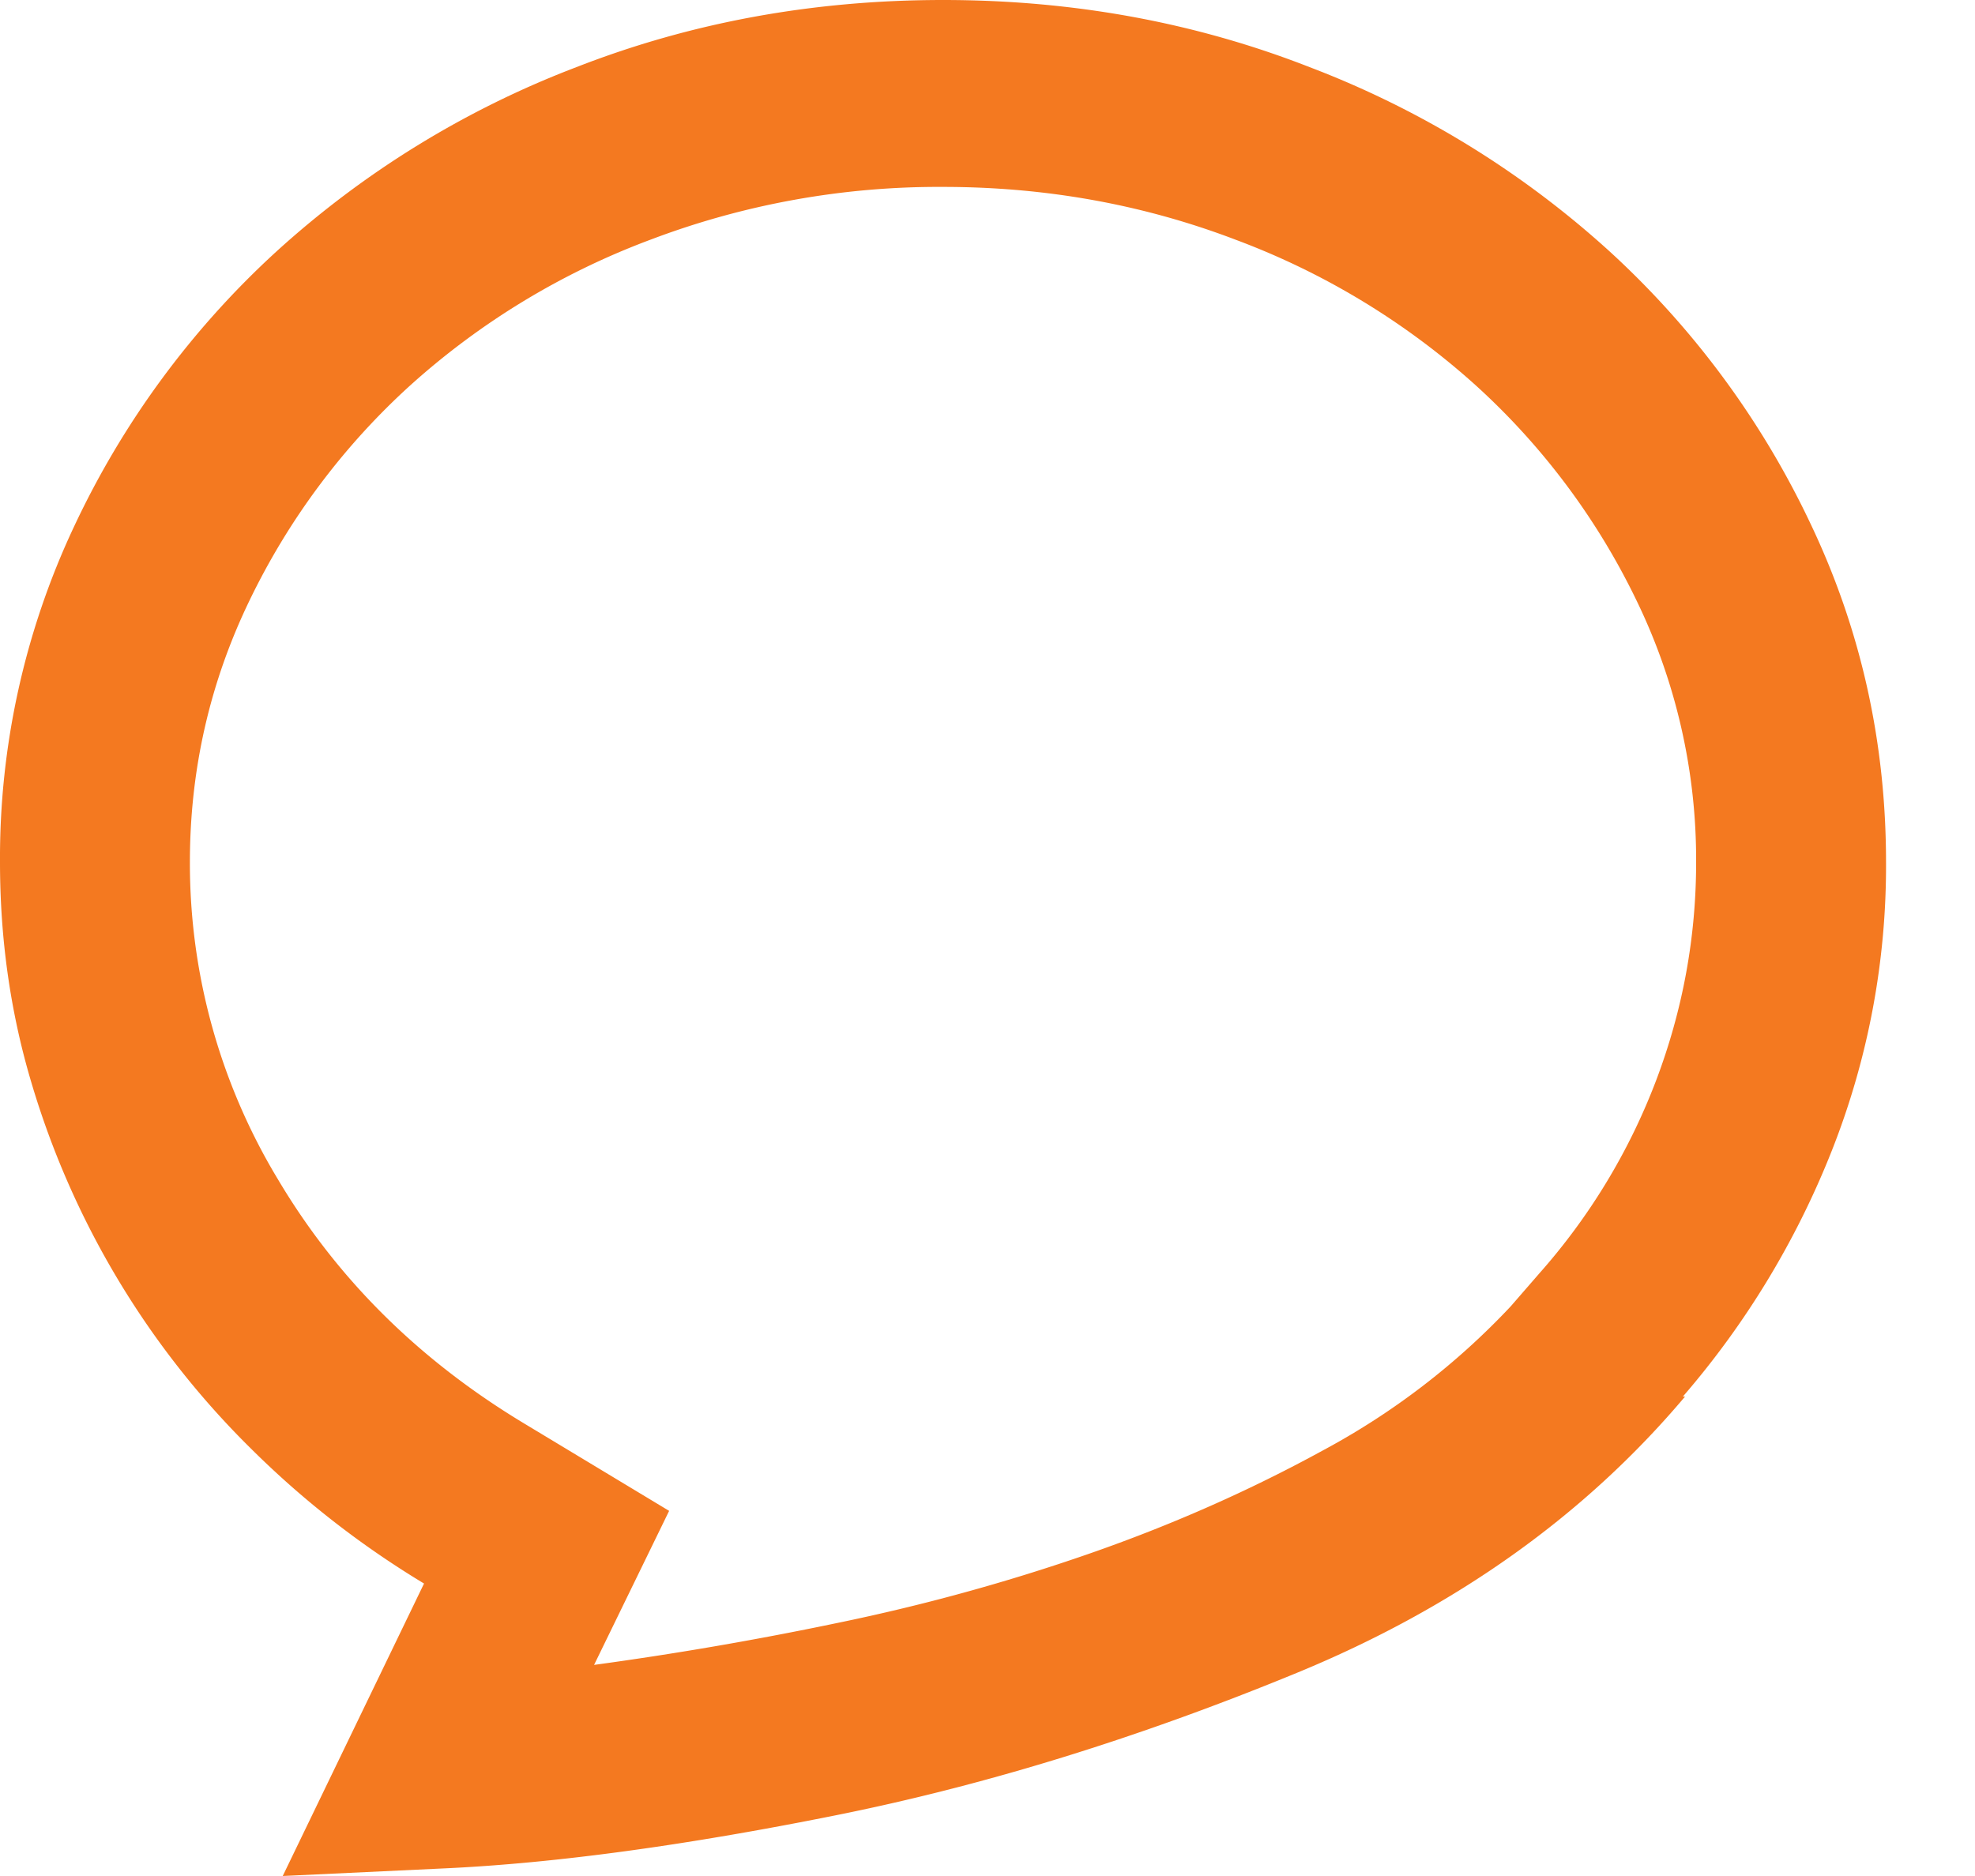 <svg xmlns="http://www.w3.org/2000/svg" width="20" height="19" viewBox="0 0 20 19"><path fill="#F47920" fill-rule="evenodd" d="M9.55 1.893c1.043 0 2.03.179 2.963.535a7.6 7.6 0 0 1 2.426 1.47 7.115 7.115 0 0 1 1.633 2.183 6.01 6.01 0 0 1 .604 2.65c0 .758-.134 1.493-.403 2.206a6.335 6.335 0 0 1-1.185 1.96l-.29.334a7.41 7.41 0 0 1-1.902 1.459c-.745.408-1.536.757-2.37 1.047-.835.29-1.685.523-2.55.701a35.41 35.41 0 0 1-2.46.424l.76-1.56-1.476-.89c-1.058-.639-1.886-1.46-2.482-2.462a6.19 6.19 0 0 1-.895-3.218c0-.936.202-1.82.604-2.651A7.115 7.115 0 0 1 4.16 3.898a7.6 7.6 0 0 1 2.426-1.47 8.224 8.224 0 0 1 2.964-.535zM9.55 0C8.237 0 7 .226 5.837.68a9.588 9.588 0 0 0-3.041 1.87A8.878 8.878 0 0 0 .749 5.335 7.881 7.881 0 0 0 0 8.732c0 .772.104 1.51.313 2.216a8.66 8.66 0 0 0 2.225 3.72c.53.527 1.115.983 1.756 1.37L2.863 19l1.655-.078c1.103-.052 2.415-.23 3.936-.535 1.52-.304 3.082-.787 4.685-1.447 1.603-.661 2.911-1.593 3.925-2.796h-.022a8.696 8.696 0 0 0 1.51-2.495 7.84 7.84 0 0 0 .547-2.917c0-1.203-.25-2.336-.75-3.397a8.878 8.878 0 0 0-2.045-2.785A9.587 9.587 0 0 0 13.262.68C12.099.225 10.862 0 9.55 0z"/></svg>
